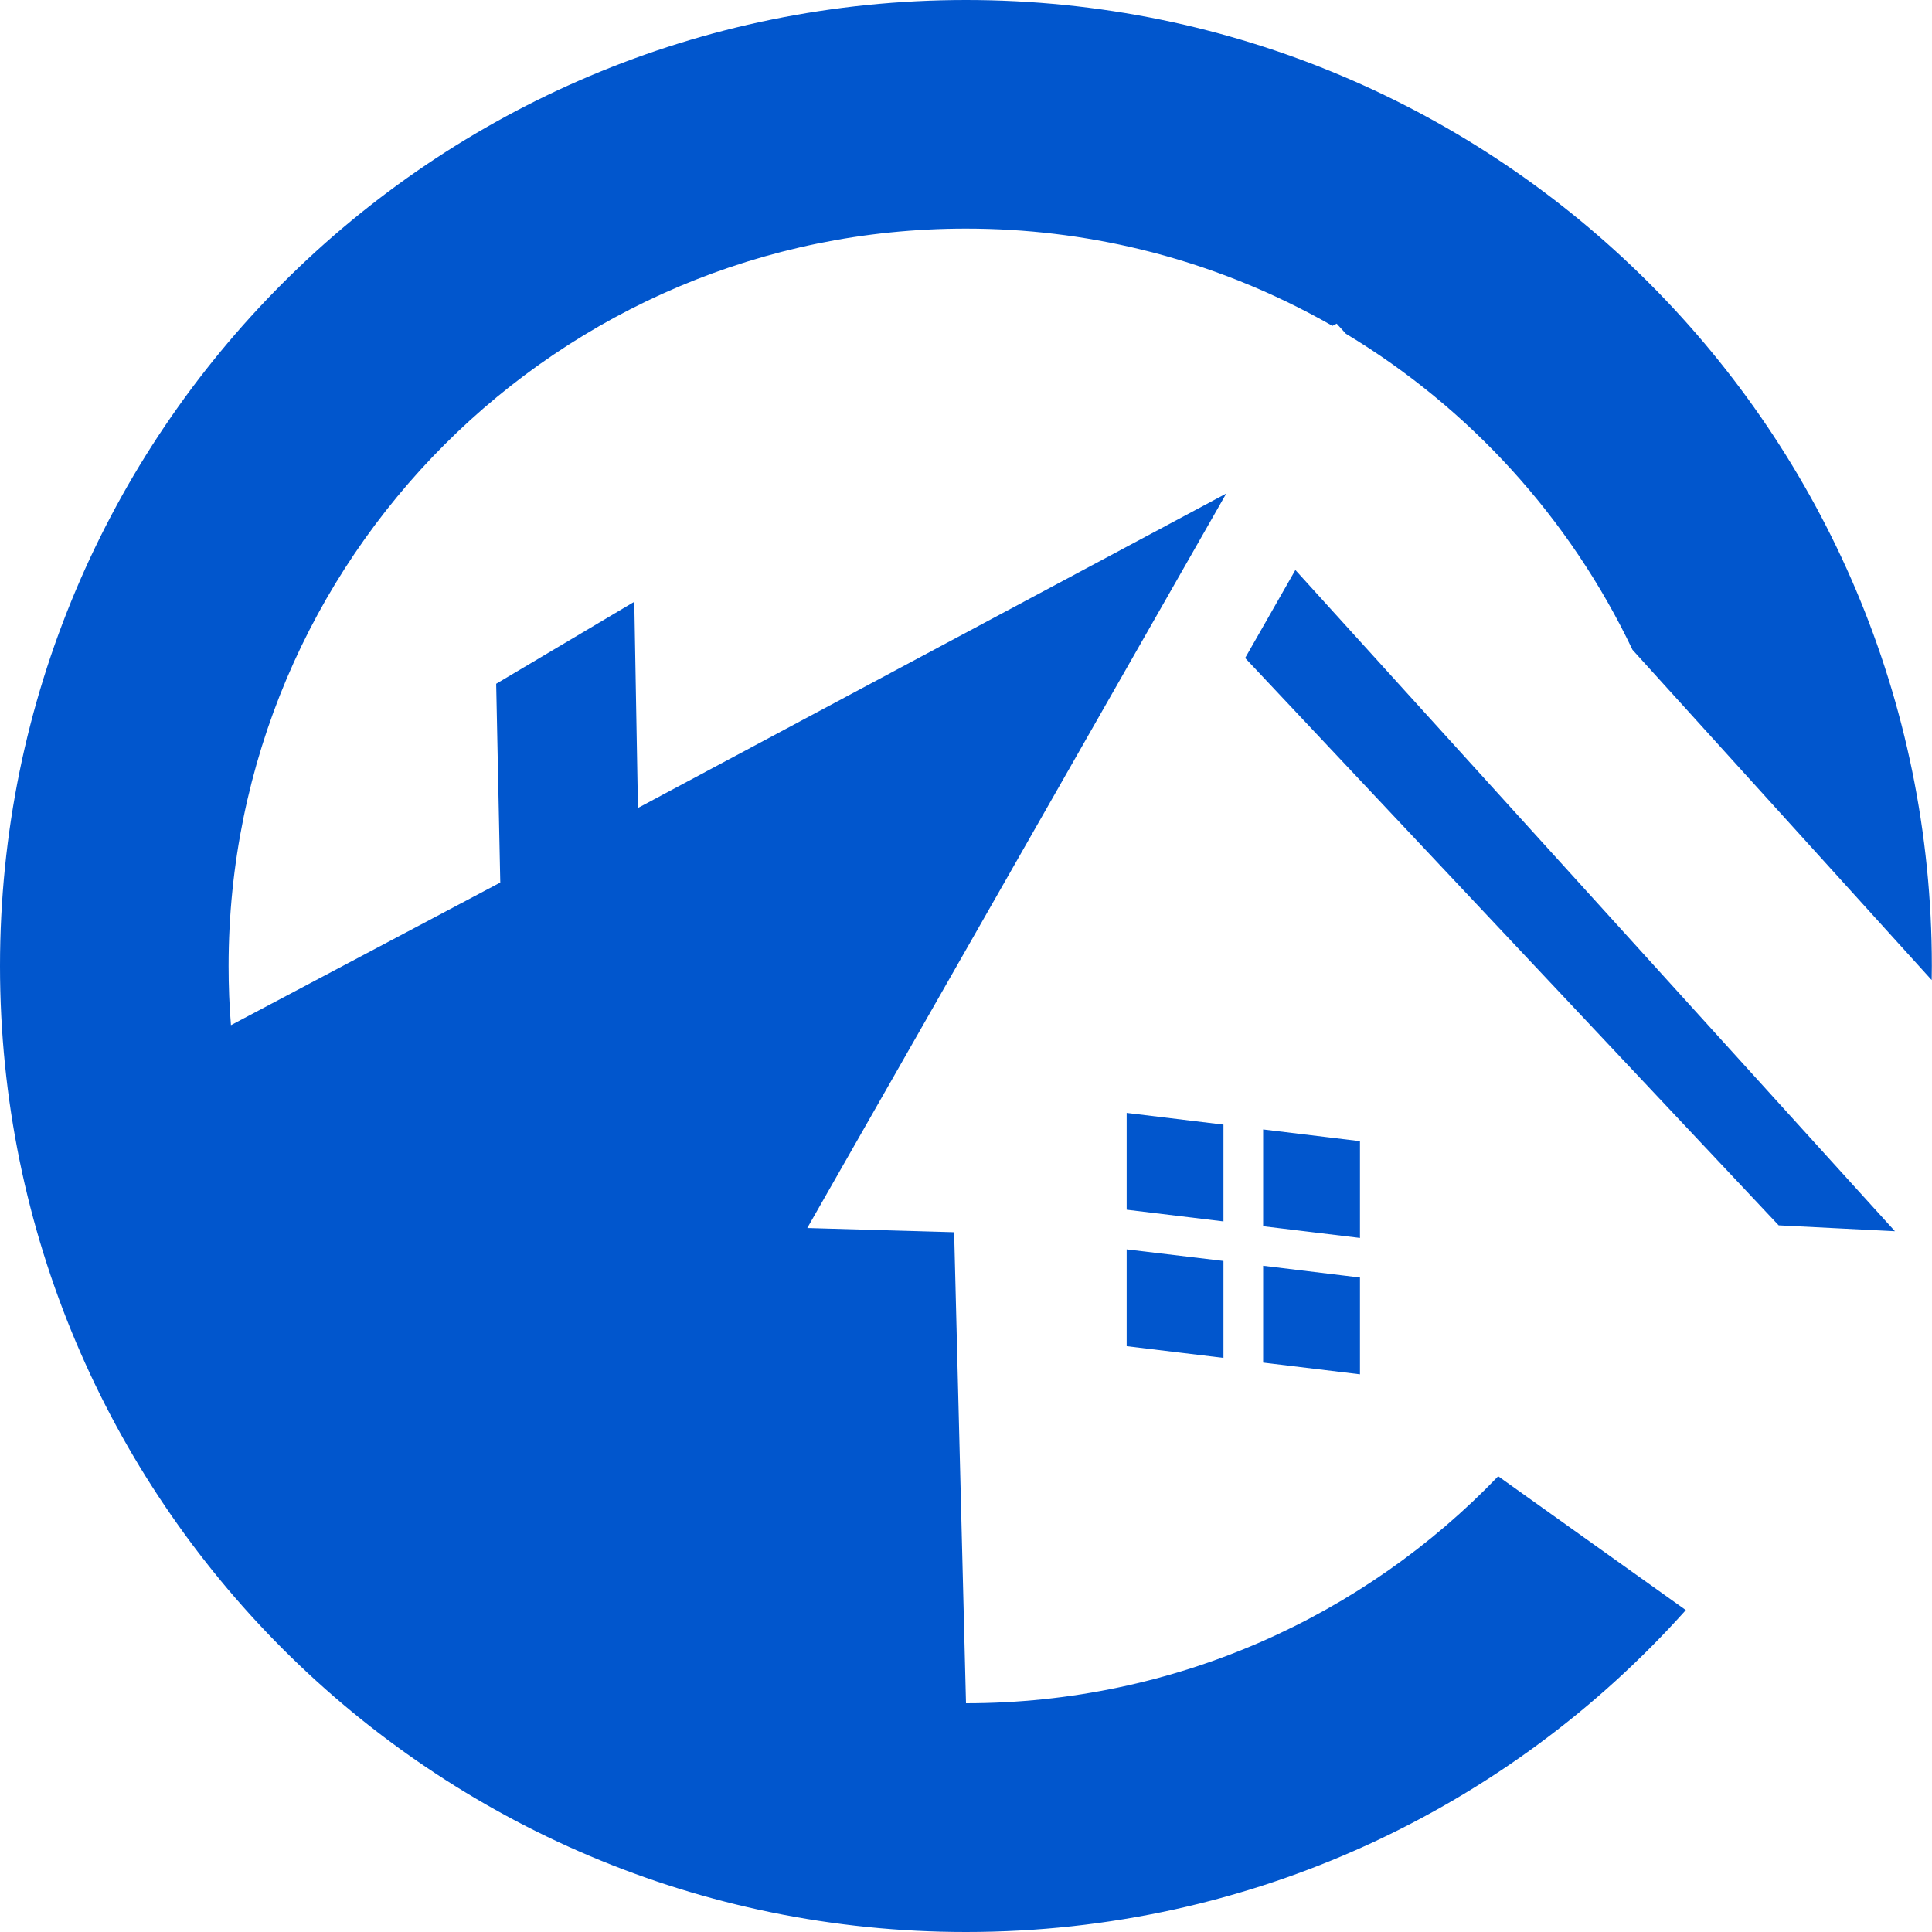 <svg width="50" height="50" viewBox="0 0 50 50" fill="none" xmlns="http://www.w3.org/2000/svg">
<path fill-rule="evenodd" clip-rule="evenodd" d="M46.032 31.712L49.041 31.864L44.034 26.342L33.524 14.751L32.224 17.029L46.032 31.712ZM12.841 17.696L12.947 22.84L5.977 26.531C5.935 26.027 5.916 25.515 5.916 25C5.916 14.46 14.46 5.916 25 5.916C26.554 5.916 28.062 6.102 29.506 6.451C31.273 6.879 32.944 7.554 34.483 8.433L34.593 8.376L34.832 8.638C38.038 10.567 40.631 13.417 42.249 16.817L49.992 25.364L49.996 24.996C49.996 11.192 38.804 0 25 0C11.192 0 0 11.192 0 25C0 38.808 11.192 50 25 50C32.402 50 39.054 46.782 43.629 41.669L38.773 38.205C35.302 41.825 30.412 44.08 25 44.08L24.693 31.89L20.892 31.781L31.735 12.773L16.51 20.91L16.415 15.574L12.841 17.696ZM29.158 28.802V31.307L31.663 31.61V29.105L29.158 28.802ZM32.69 29.23V31.735L35.196 32.038V29.533L32.69 29.23ZM32.69 32.758V35.264L35.196 35.567V33.062L32.69 32.758ZM29.158 32.334V34.839L31.663 35.142V32.633L29.158 32.334Z" fill="#0156CD"/>
</svg>
